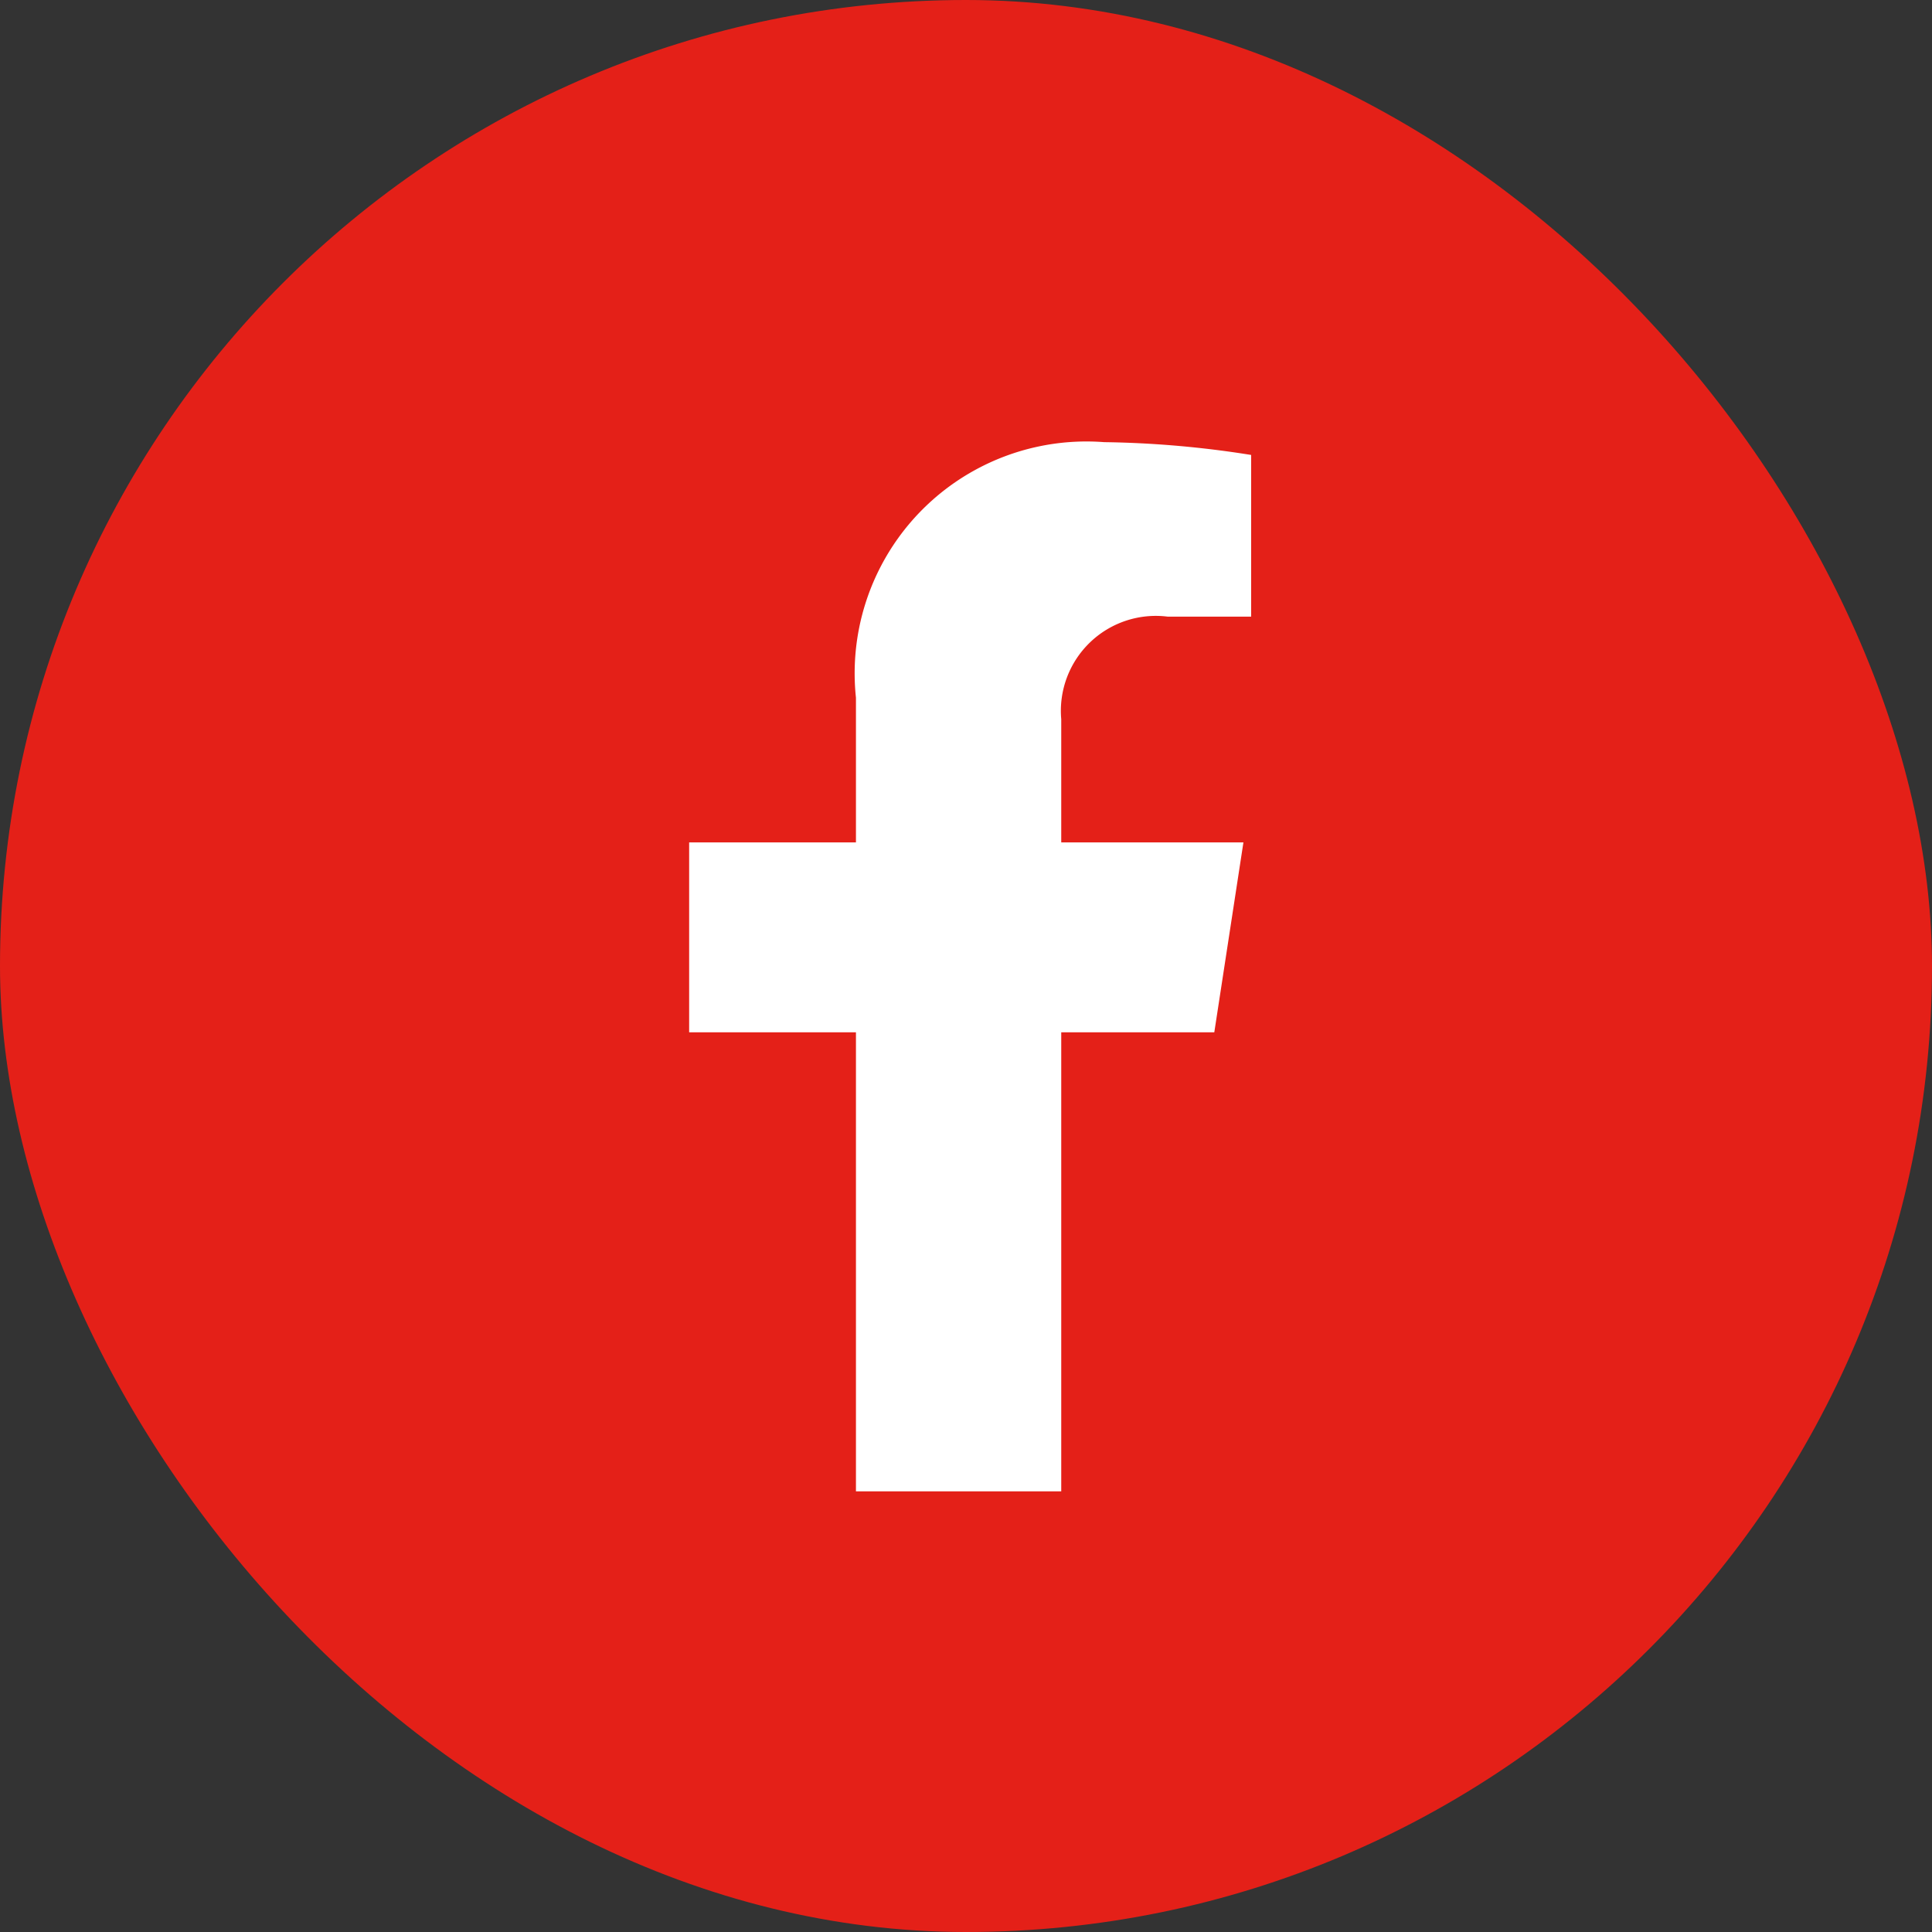 <svg xmlns="http://www.w3.org/2000/svg" width="27" height="27" viewBox="0 0 27 27">
  <rect x="0" y="0" width="27" height="27" fill="#333333" stroke="none"/>
  <g id="icon-fb" transform="translate(-888 -3)">
    <rect id="Rettangolo_59" data-name="Rettangolo 59" width="27" height="27" rx="13.5" transform="translate(888 3)" fill="#e42018"/>
    <path id="Icon_awesome-facebook-f" data-name="Icon awesome-facebook-f" d="M8.948,8.248l.407-2.654H6.809V3.872A1.327,1.327,0,0,1,8.3,2.439H9.463V.179A14.116,14.116,0,0,0,7.408,0,3.24,3.24,0,0,0,3.94,3.572V5.594H1.609V8.248H3.94v6.415H6.809V8.248Z" transform="translate(896.022 9.179)" fill="#fff"/>
  </g>
</svg>
